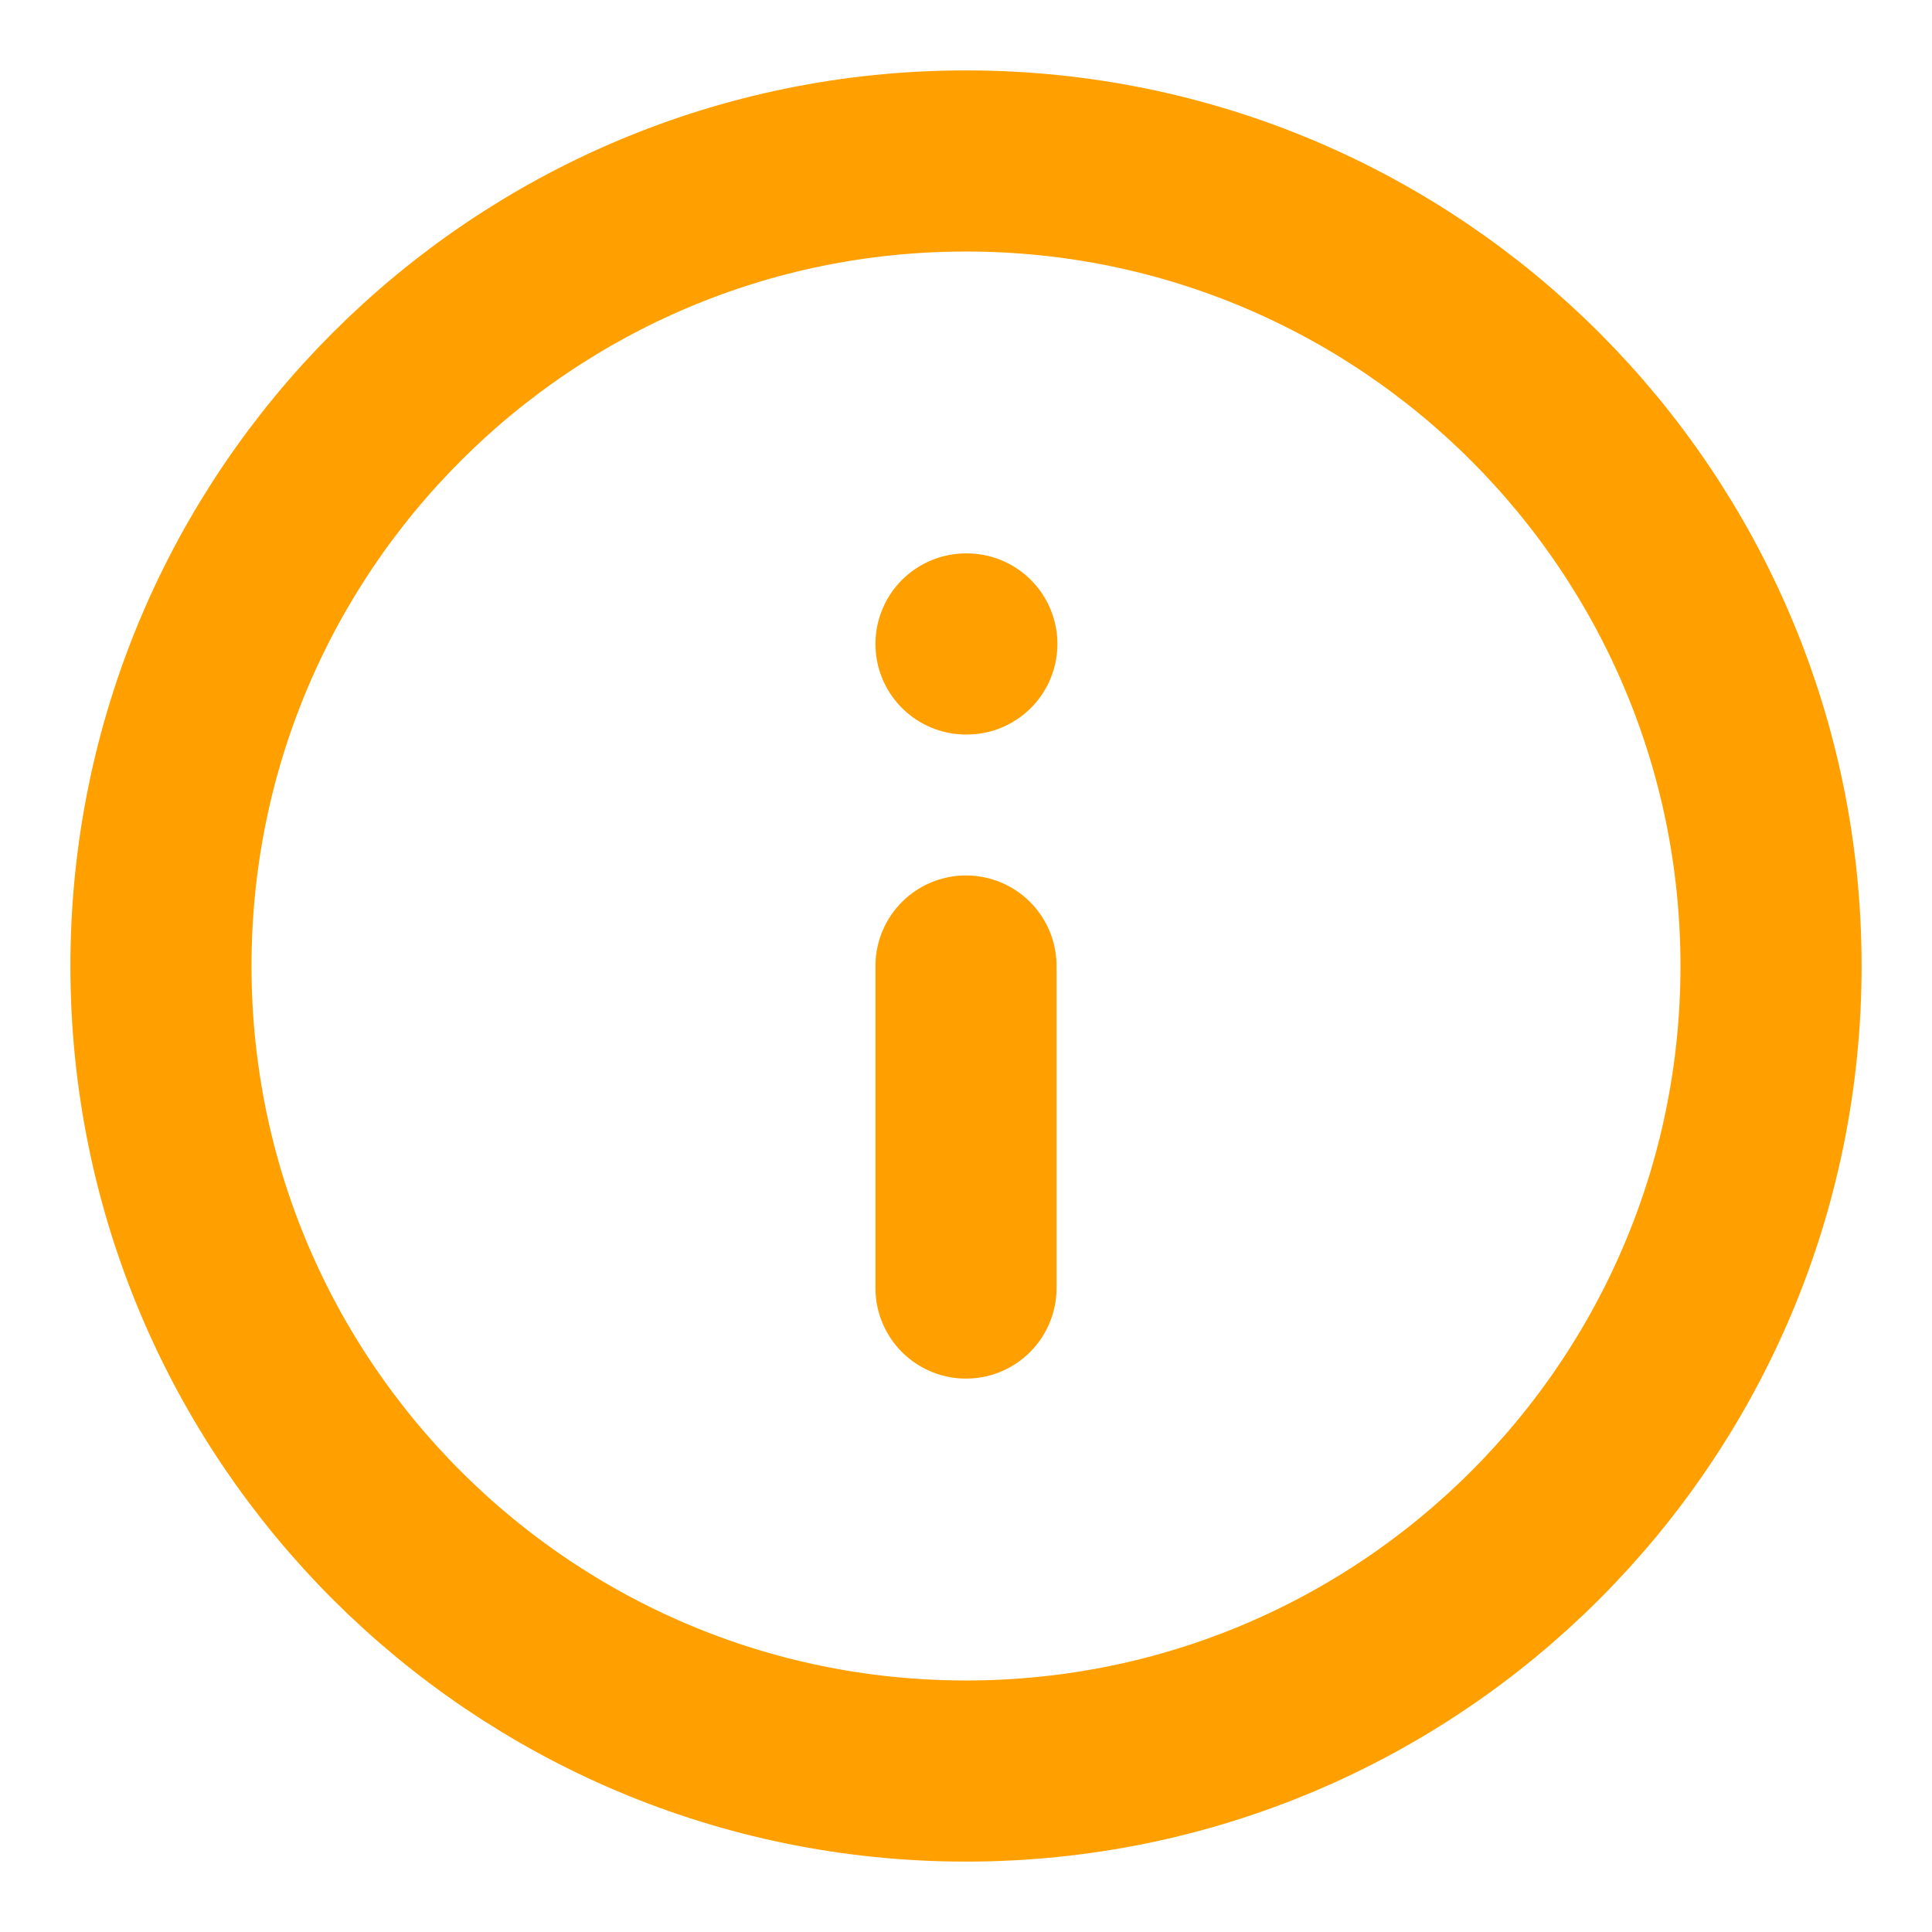 <svg width="16" height="16" viewBox="0 0 16 16" fill="none" xmlns="http://www.w3.org/2000/svg">
<path d="M8 14.667C11.682 14.667 14.667 11.682 14.667 8C14.667 4.318 11.682 1.333 8 1.333C4.318 1.333 1.333 4.318 1.333 8C1.333 11.682 4.318 14.667 8 14.667Z" stroke="#FFA000" stroke-width="1.5" stroke-linecap="round" stroke-linejoin="round"/>
<path d="M8 10.667V8" stroke="#FFA000" stroke-width="1.5" stroke-linecap="round" stroke-linejoin="round"/>
<path d="M8 5.333H8.007" stroke="#FFA000" stroke-width="1.5" stroke-linecap="round" stroke-linejoin="round"/>
</svg>
